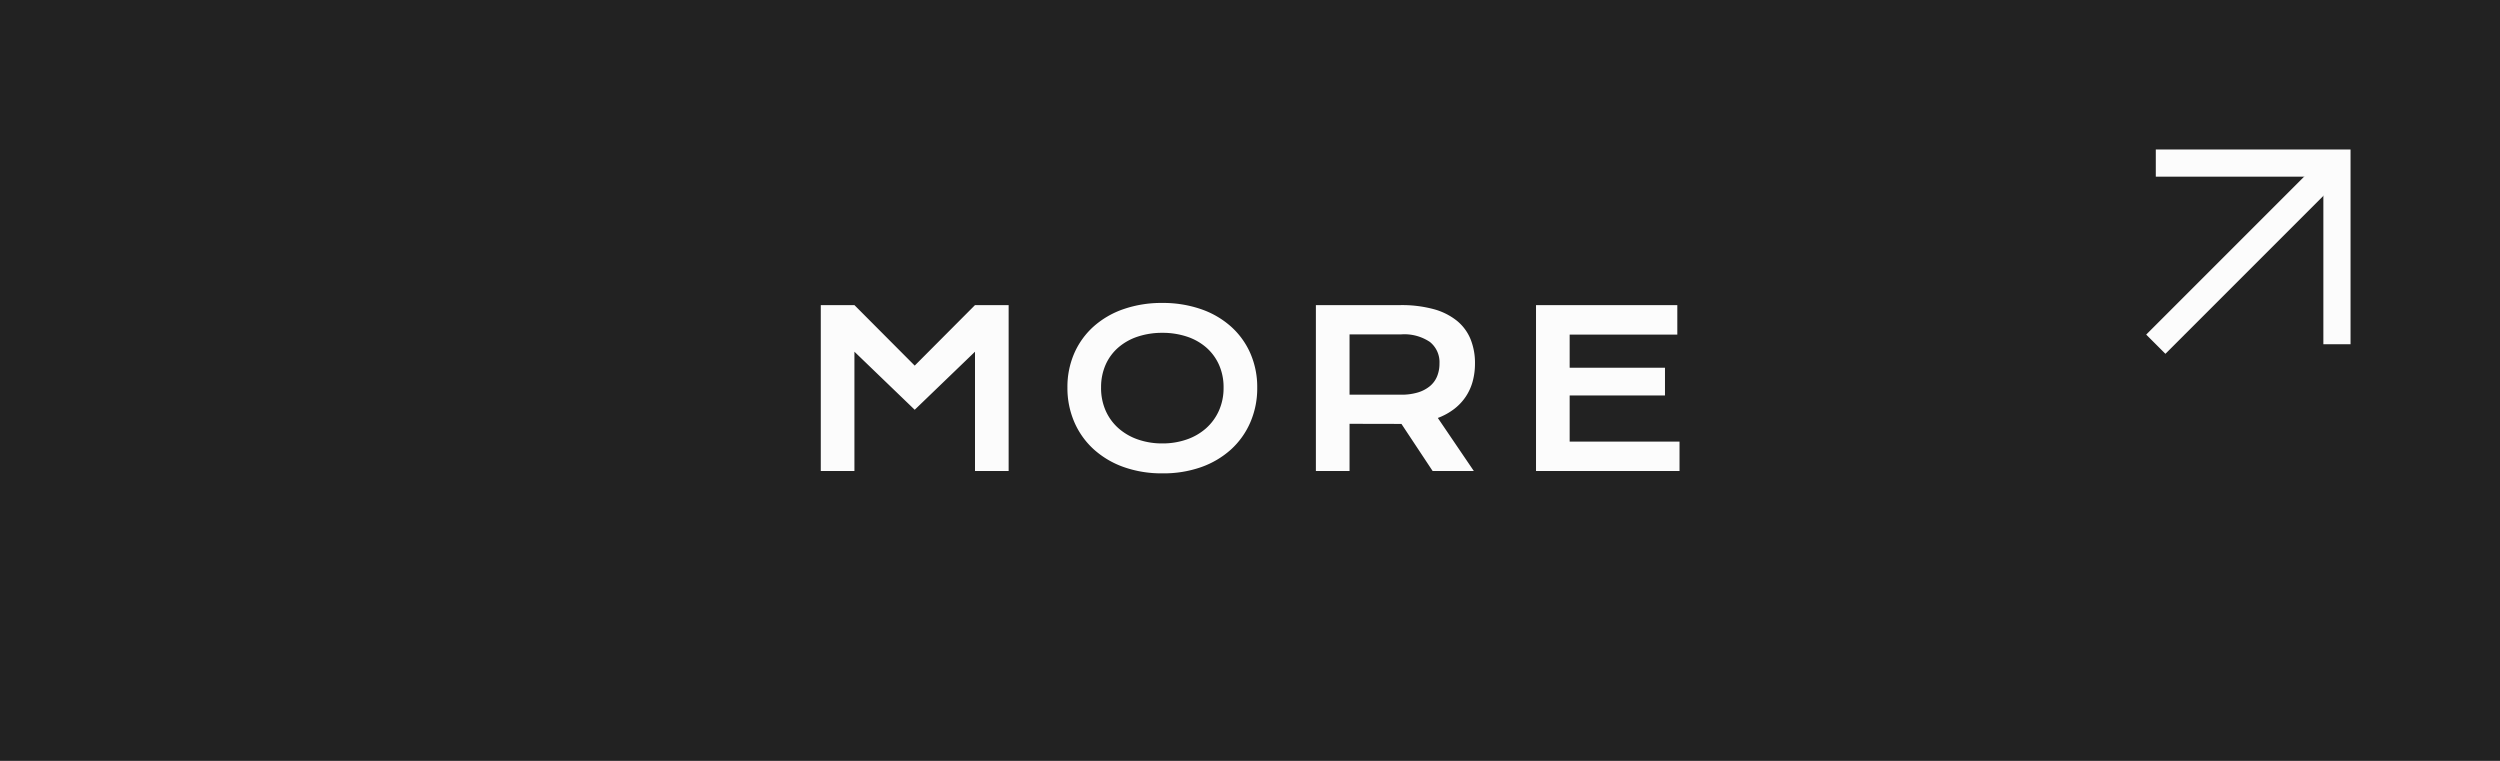 <svg id="more" xmlns="http://www.w3.org/2000/svg" width="138" height="42" viewBox="0 0 138 42">
  <rect id="長方形_4" data-name="長方形 4" width="138" height="42" fill="#222"/>
  <path id="パス_6909" data-name="パス 6909" d="M1.307-9.158H3.164l3.328,3.34L9.82-9.158h1.857V0H9.82V-6.586L6.492-3.381,3.164-6.586V0H1.307ZM14.922-4.605A4.643,4.643,0,0,1,15.3-6.5a4.3,4.3,0,0,1,1.069-1.479,4.858,4.858,0,0,1,1.652-.958,6.387,6.387,0,0,1,2.136-.34,6.394,6.394,0,0,1,2.133.34,4.853,4.853,0,0,1,1.655.958A4.3,4.3,0,0,1,25.018-6.5a4.643,4.643,0,0,1,.381,1.9,4.719,4.719,0,0,1-.381,1.913,4.37,4.37,0,0,1-1.069,1.5,4.888,4.888,0,0,1-1.655.976A6.248,6.248,0,0,1,20.16.129,6.241,6.241,0,0,1,18.025-.22,4.893,4.893,0,0,1,16.372-1.2a4.37,4.37,0,0,1-1.069-1.5A4.719,4.719,0,0,1,14.922-4.605Zm1.857,0a3.088,3.088,0,0,0,.255,1.277,2.814,2.814,0,0,0,.709.97,3.2,3.2,0,0,0,1.072.618,4.037,4.037,0,0,0,1.345.217,4.037,4.037,0,0,0,1.345-.217,3.163,3.163,0,0,0,1.069-.618,2.865,2.865,0,0,0,.709-.97,3.058,3.058,0,0,0,.258-1.277,3.018,3.018,0,0,0-.258-1.271,2.76,2.76,0,0,0-.709-.952,3.116,3.116,0,0,0-1.069-.595,4.247,4.247,0,0,0-1.345-.205,4.247,4.247,0,0,0-1.345.205,3.148,3.148,0,0,0-1.072.595,2.712,2.712,0,0,0-.709.952A3.048,3.048,0,0,0,16.78-4.605ZM28.637-9.158H33.3a6.734,6.734,0,0,1,1.828.22,3.528,3.528,0,0,1,1.283.636,2.564,2.564,0,0,1,.759,1.014,3.491,3.491,0,0,1,.249,1.354,3.738,3.738,0,0,1-.123.97,2.88,2.88,0,0,1-.378.847,2.887,2.887,0,0,1-.642.688,3.489,3.489,0,0,1-.908.5L37.356,0H35.082L33.36-2.6h-.053l-2.812-.006V0H28.637Zm4.705,4.945a3.115,3.115,0,0,0,.923-.123,1.9,1.9,0,0,0,.662-.346,1.385,1.385,0,0,0,.4-.542,1.849,1.849,0,0,0,.132-.712,1.428,1.428,0,0,0-.527-1.187,2.523,2.523,0,0,0-1.588-.419H30.495v3.328Zm7.446-4.945h7.8v1.629H42.645V-5.7h5.262v1.529H42.645v2.549H48.71V0H40.788Z" transform="translate(44 26)" fill="#fcfcfc"/>
  <g id="グループ_1" data-name="グループ 1" transform="translate(119 9)">
    <path id="パス_3" data-name="パス 3" d="M288.173,1226.895l10-10" transform="translate(-288.173 -1216.895)" fill="none" stroke="#fcfcfc" stroke-width="1.5"/>
    <path id="パス_4" data-name="パス 4" d="M287.173,1216.3h10v10" transform="translate(-287.173 -1216.298)" fill="none" stroke="#fcfcfc" stroke-width="1.5"/>
  </g>
</svg>
